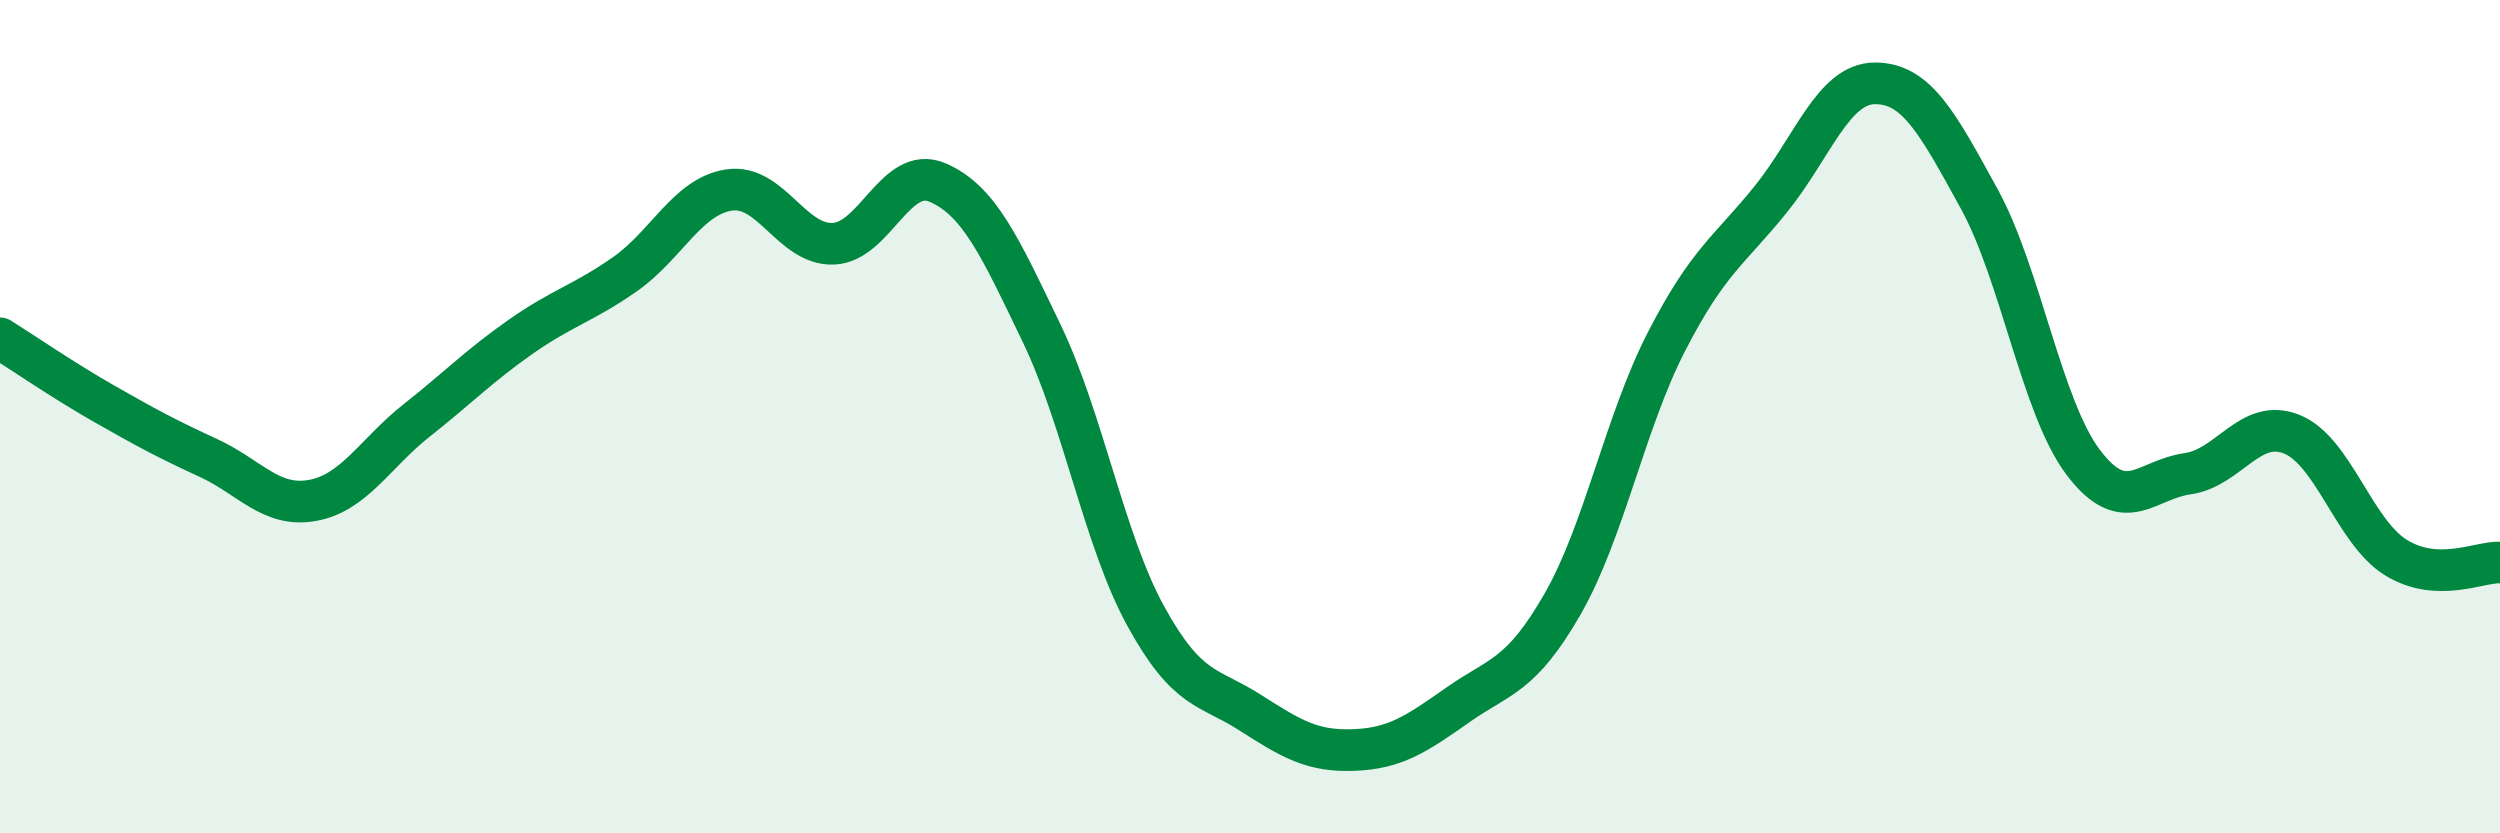 
    <svg width="60" height="20" viewBox="0 0 60 20" xmlns="http://www.w3.org/2000/svg">
      <path
        d="M 0,8.12 C 0.5,8.43 1.5,9.12 2.5,9.69 C 3.5,10.26 4,10.53 5,10.99 C 6,11.45 6.5,12.19 7.5,12.01 C 8.5,11.83 9,10.88 10,10.09 C 11,9.3 11.5,8.78 12.5,8.08 C 13.5,7.38 14,7.28 15,6.58 C 16,5.88 16.5,4.71 17.5,4.56 C 18.5,4.41 19,5.89 20,5.85 C 21,5.81 21.5,3.95 22.5,4.38 C 23.5,4.81 24,5.92 25,8 C 26,10.08 26.5,12.97 27.5,14.79 C 28.5,16.61 29,16.46 30,17.1 C 31,17.74 31.5,18.04 32.5,18 C 33.5,17.96 34,17.61 35,16.91 C 36,16.21 36.5,16.24 37.5,14.5 C 38.5,12.76 39,10.13 40,8.19 C 41,6.25 41.5,6.02 42.5,4.78 C 43.5,3.54 44,2 45,2 C 46,2 46.5,2.95 47.5,4.77 C 48.5,6.59 49,9.78 50,11.1 C 51,12.42 51.5,11.51 52.5,11.37 C 53.5,11.23 54,10.02 55,10.42 C 56,10.82 56.5,12.76 57.5,13.38 C 58.5,14 59.5,13.48 60,13.5L60 20L0 20Z"
        fill="#008740"
        opacity="0.1"
        stroke-linecap="round"
        stroke-linejoin="round"
      />
      <path
        d="M 0,8.12 C 0.5,8.43 1.5,9.12 2.5,9.69 C 3.5,10.26 4,10.53 5,10.99 C 6,11.45 6.5,12.19 7.5,12.01 C 8.5,11.83 9,10.88 10,10.09 C 11,9.3 11.5,8.78 12.5,8.08 C 13.5,7.38 14,7.28 15,6.58 C 16,5.88 16.5,4.71 17.5,4.56 C 18.5,4.41 19,5.89 20,5.85 C 21,5.81 21.5,3.95 22.5,4.38 C 23.5,4.81 24,5.92 25,8 C 26,10.08 26.5,12.97 27.5,14.79 C 28.5,16.61 29,16.46 30,17.1 C 31,17.74 31.5,18.04 32.5,18 C 33.5,17.96 34,17.61 35,16.91 C 36,16.21 36.5,16.24 37.5,14.5 C 38.5,12.76 39,10.13 40,8.19 C 41,6.25 41.5,6.02 42.5,4.78 C 43.5,3.54 44,2 45,2 C 46,2 46.5,2.95 47.5,4.77 C 48.5,6.59 49,9.78 50,11.1 C 51,12.42 51.5,11.51 52.5,11.37 C 53.5,11.23 54,10.02 55,10.42 C 56,10.82 56.5,12.76 57.5,13.38 C 58.5,14 59.5,13.48 60,13.5"
        stroke="#008740"
        stroke-width="1"
        fill="none"
        stroke-linecap="round"
        stroke-linejoin="round"
      />
    </svg>
  